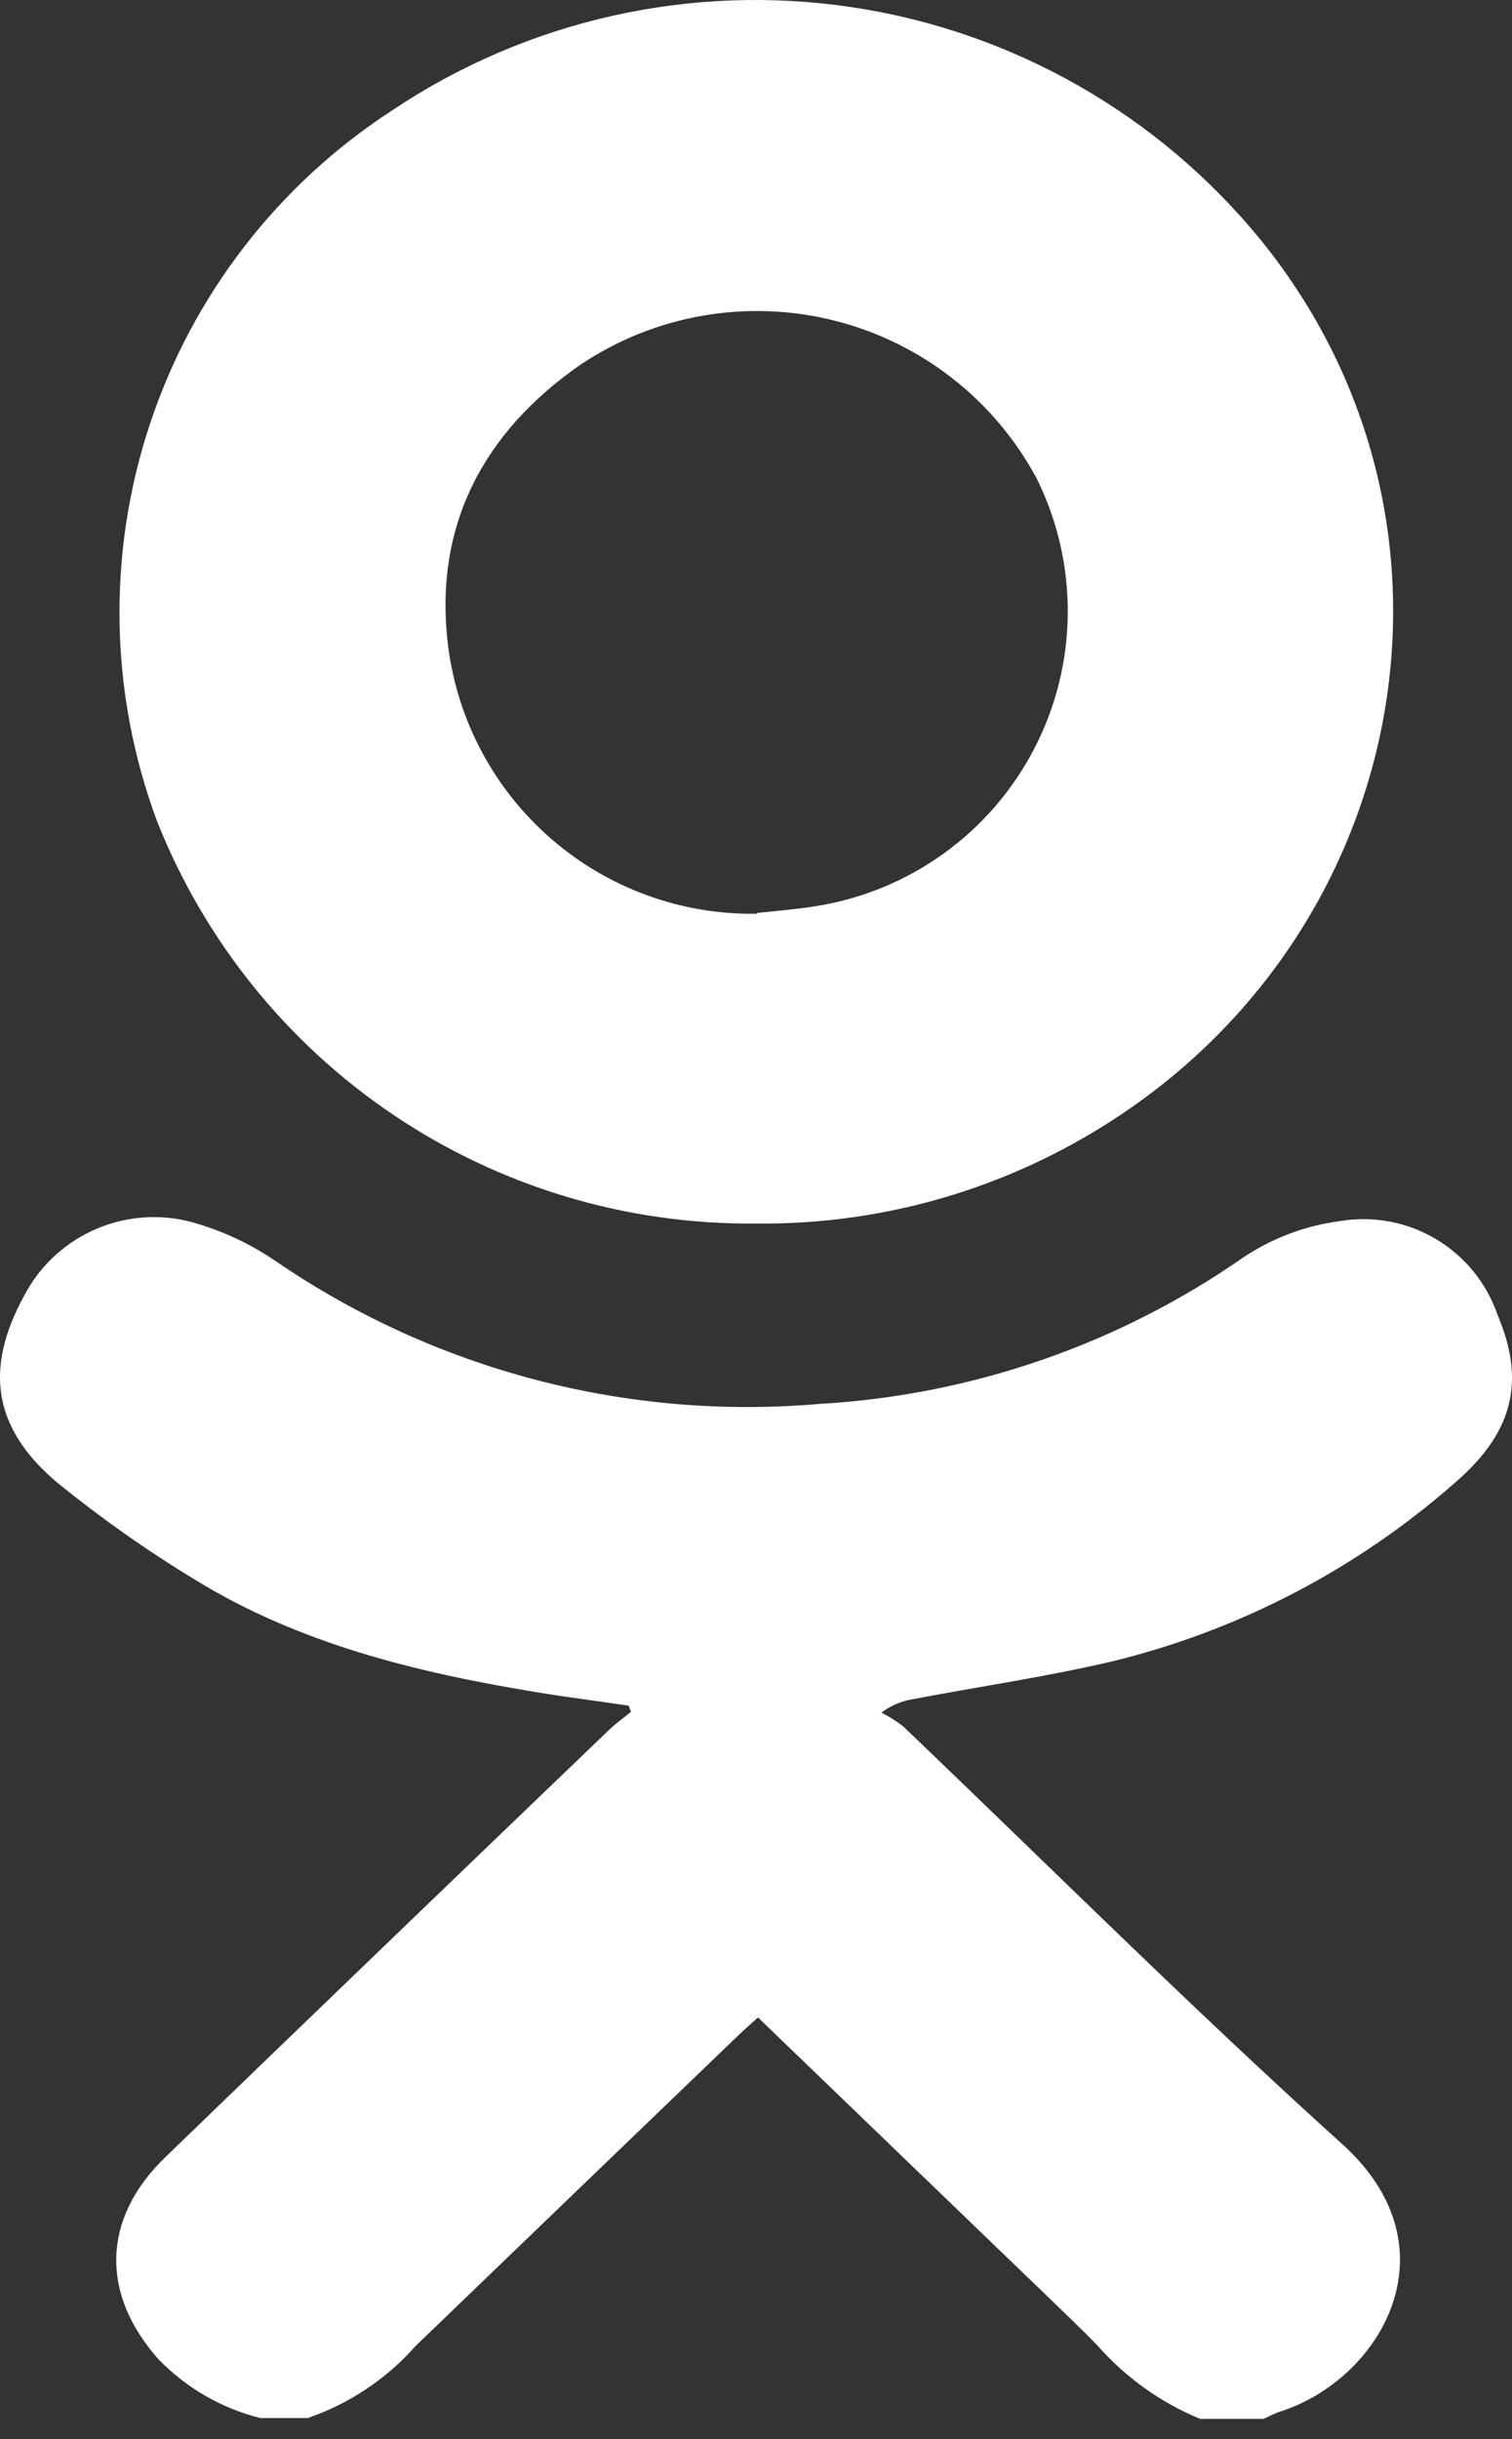 <?xml version="1.0" encoding="UTF-8"?> <svg xmlns="http://www.w3.org/2000/svg" width="31" height="50" viewBox="0 0 31 50" fill="none"><rect x="0" y="0" width="31" height="50" fill="#333333" stroke="none"/> <path d="M5.341 49.568C4.548 49.371 3.825 48.955 3.256 48.369C2.047 47.016 2.094 45.467 3.394 44.215C6.421 41.291 9.454 38.371 12.491 35.457C12.629 35.325 12.788 35.213 12.937 35.091L12.889 34.964C12.247 34.869 11.605 34.789 10.969 34.683C8.529 34.28 6.136 33.696 4.004 32.386C3.013 31.785 2.065 31.117 1.166 30.386C-0.15 29.272 -0.319 28.052 0.492 26.567C0.818 25.938 1.356 25.446 2.01 25.176C2.665 24.906 3.394 24.876 4.068 25.092C4.634 25.264 5.171 25.521 5.659 25.856C8.923 28.088 12.859 29.12 16.799 28.779C19.921 28.6 22.933 27.559 25.498 25.771C26.096 25.374 26.776 25.12 27.488 25.029C28.164 24.919 28.857 25.051 29.445 25.402C30.033 25.753 30.479 26.301 30.702 26.949C31.275 28.302 31.042 29.352 29.827 30.397C27.827 32.156 25.432 33.408 22.846 34.046C21.456 34.375 20.04 34.577 18.634 34.847C18.43 34.892 18.238 34.98 18.072 35.107C18.229 35.187 18.378 35.281 18.517 35.388C21.515 38.253 24.448 41.181 27.535 43.966C29.869 46.088 28.32 48.772 26.246 49.435C26.13 49.472 26.018 49.536 25.907 49.584H24.607C23.806 49.255 23.091 48.746 22.517 48.098C22.146 47.711 21.759 47.35 21.377 46.979L15.541 41.356C15.393 41.489 15.26 41.605 15.133 41.727C12.926 43.849 10.721 45.971 8.518 48.093C7.921 48.768 7.159 49.276 6.306 49.568H5.341Z" fill="white"></path> <path d="M15.483 25.081C12.845 25.105 10.261 24.33 8.072 22.858C5.883 21.385 4.191 19.285 3.219 16.832C2.247 14.218 2.194 11.351 3.07 8.703C3.945 6.056 5.697 3.785 8.035 2.266C10.802 0.411 14.161 -0.345 17.455 0.146C20.749 0.636 23.742 2.338 25.848 4.918C30.622 10.806 28.909 19.479 22.215 23.325C20.169 24.504 17.844 25.11 15.483 25.081V25.081ZM15.515 18.715C15.918 18.673 16.316 18.641 16.714 18.578C17.664 18.429 18.566 18.059 19.346 17.498C20.127 16.936 20.764 16.198 21.206 15.344C21.649 14.49 21.884 13.544 21.892 12.582C21.9 11.621 21.682 10.671 21.255 9.809C20.826 9.009 20.235 8.307 19.518 7.749C18.802 7.191 17.977 6.789 17.096 6.569C16.215 6.349 15.298 6.316 14.403 6.472C13.509 6.628 12.657 6.97 11.902 7.475C9.892 8.87 8.884 10.806 9.187 13.241C9.381 14.775 10.134 16.183 11.302 17.196C12.469 18.209 13.969 18.755 15.515 18.731V18.715Z" fill="white"></path> </svg> 